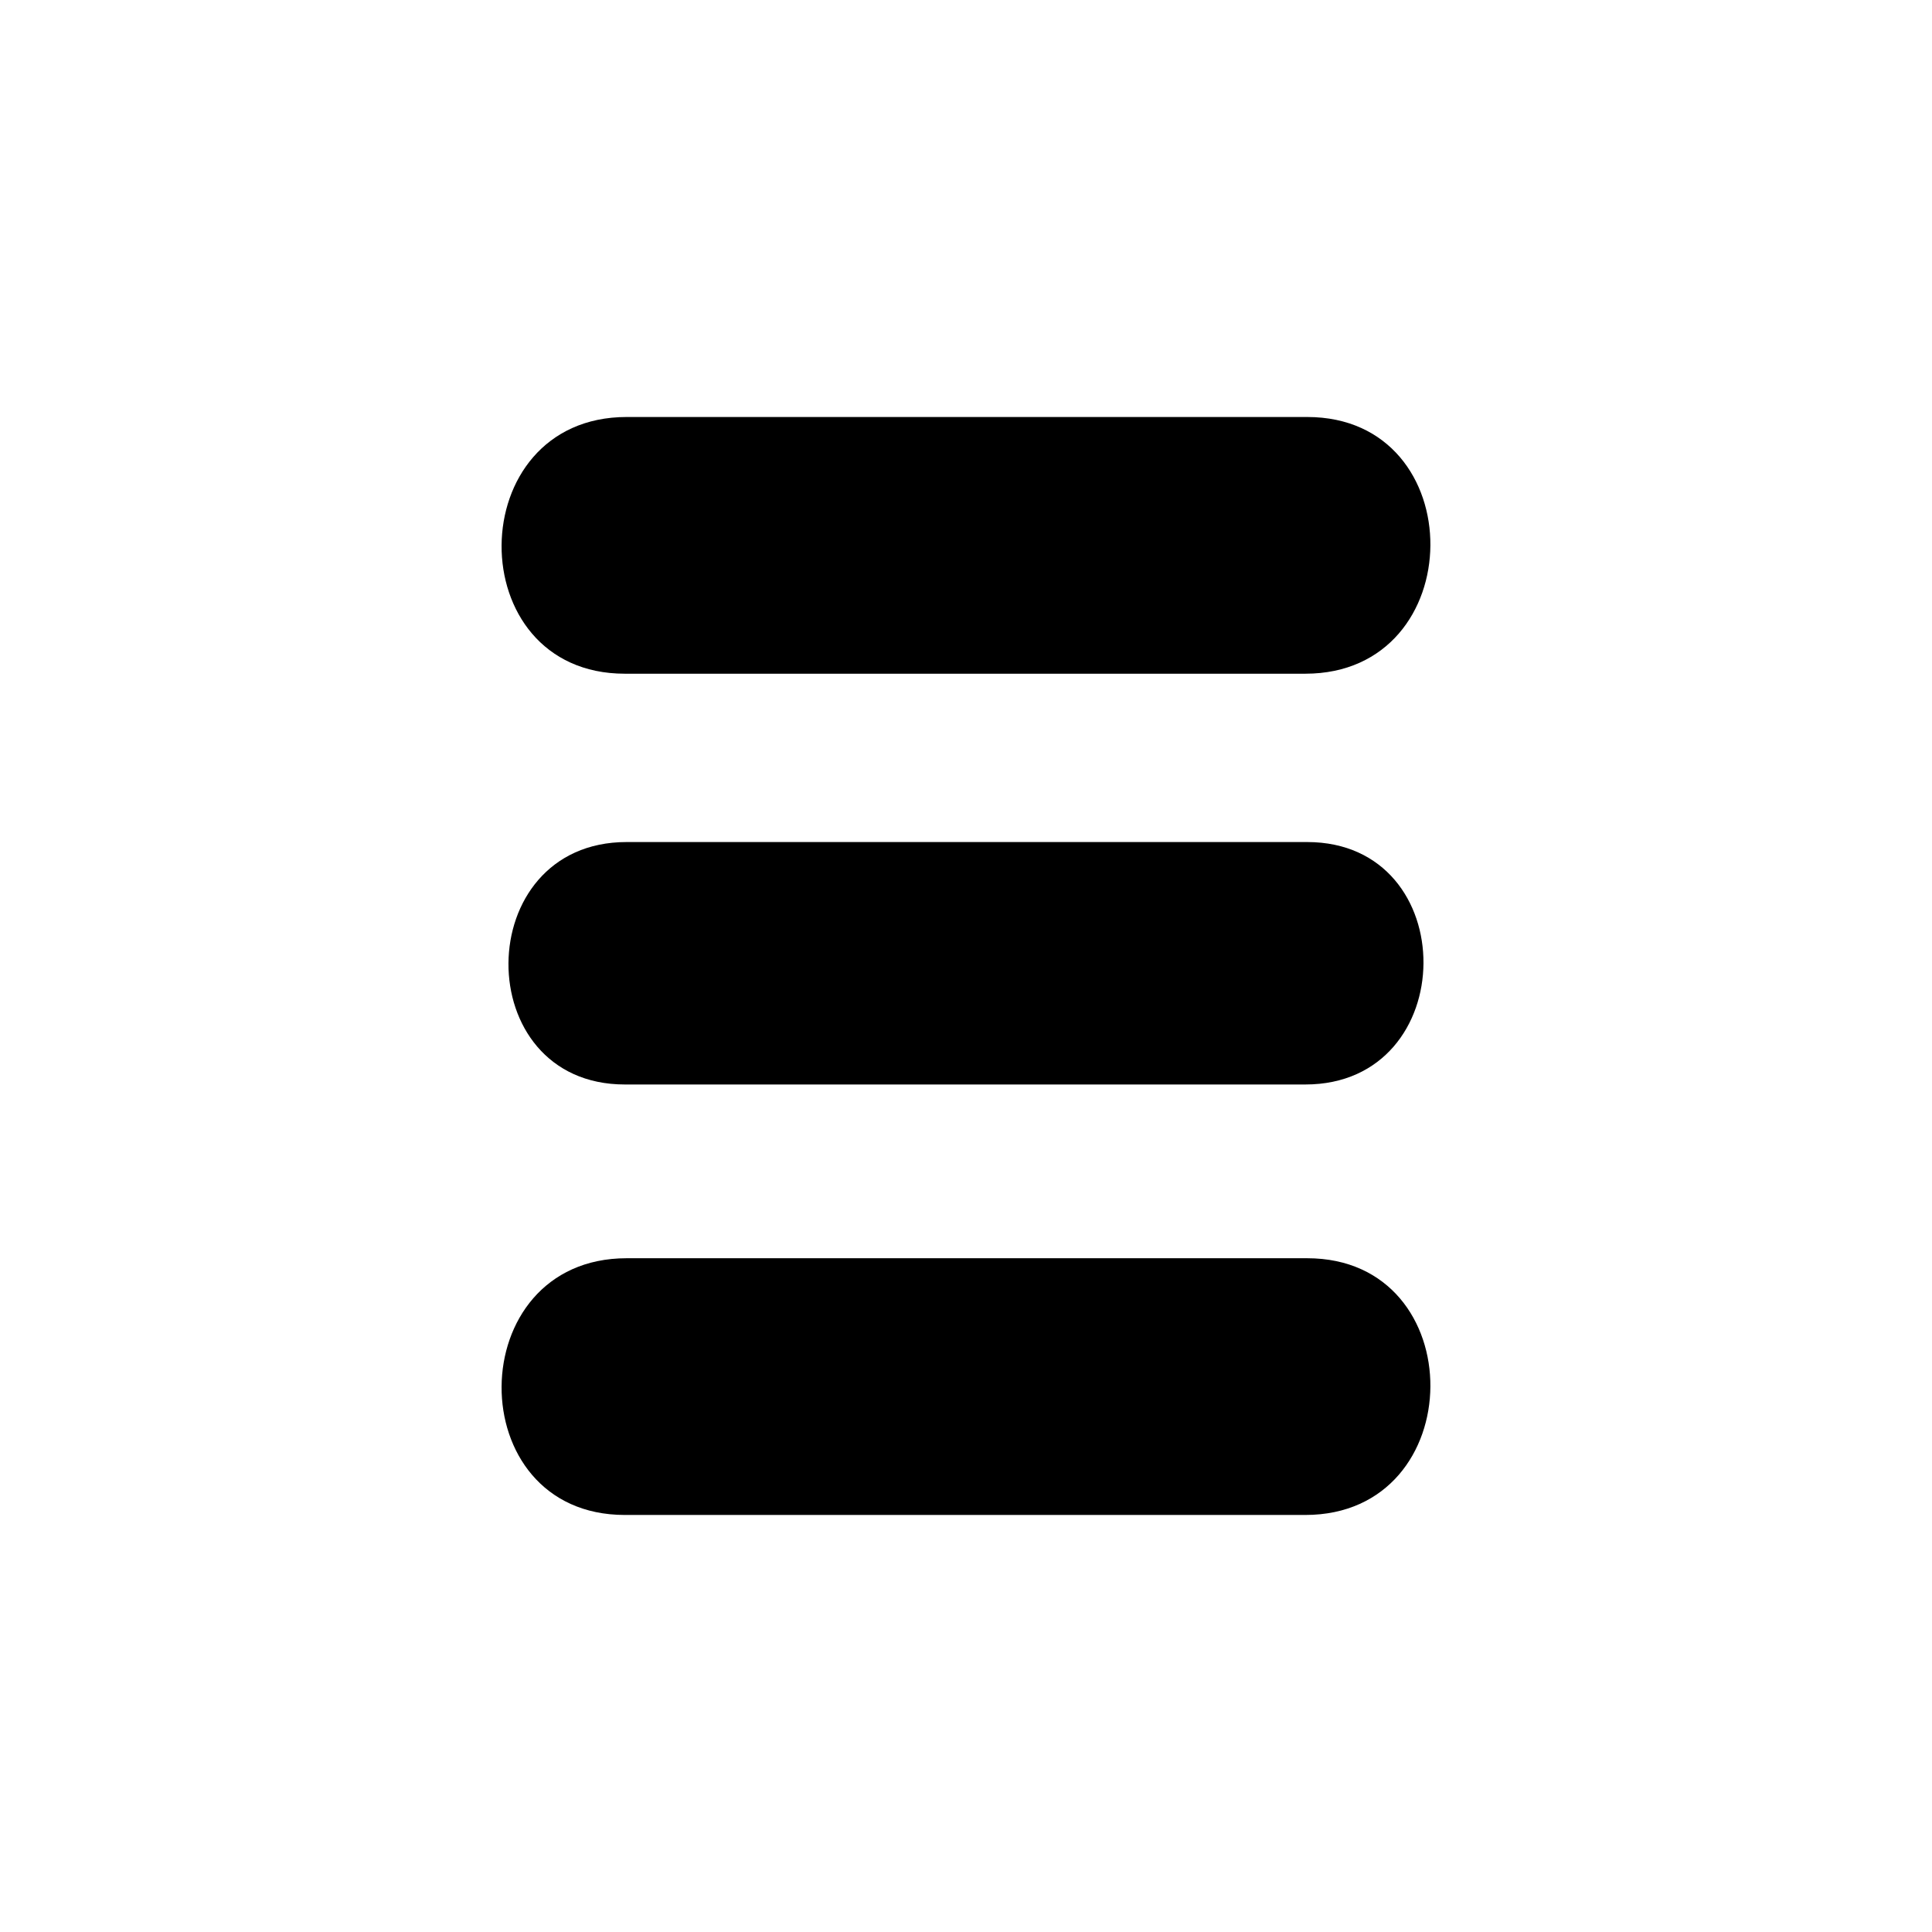 <?xml version="1.0" encoding="UTF-8"?>
<!-- Uploaded to: SVG Repo, www.svgrepo.com, Generator: SVG Repo Mixer Tools -->
<svg fill="#000000" width="800px" height="800px" version="1.1" viewBox="144 144 512 512" xmlns="http://www.w3.org/2000/svg">
 <g>
  <path d="m309.58 322.54h180.34c43.922 0 44.309-68.031 0.492-68.031h-180.34c-43.918 0.008-44.309 68.031-0.492 68.031z"/>
  <path d="m309.59 431.4h180.34c41.48 0 41.848-64.25 0.465-64.25h-180.34c-41.48-0.004-41.848 64.25-0.465 64.25z"/>
  <path d="m309.58 545.48h180.34c43.922 0 44.309-68.035 0.492-68.035h-180.34c-43.918 0-44.309 68.035-0.492 68.035z"/>
 </g>
</svg>